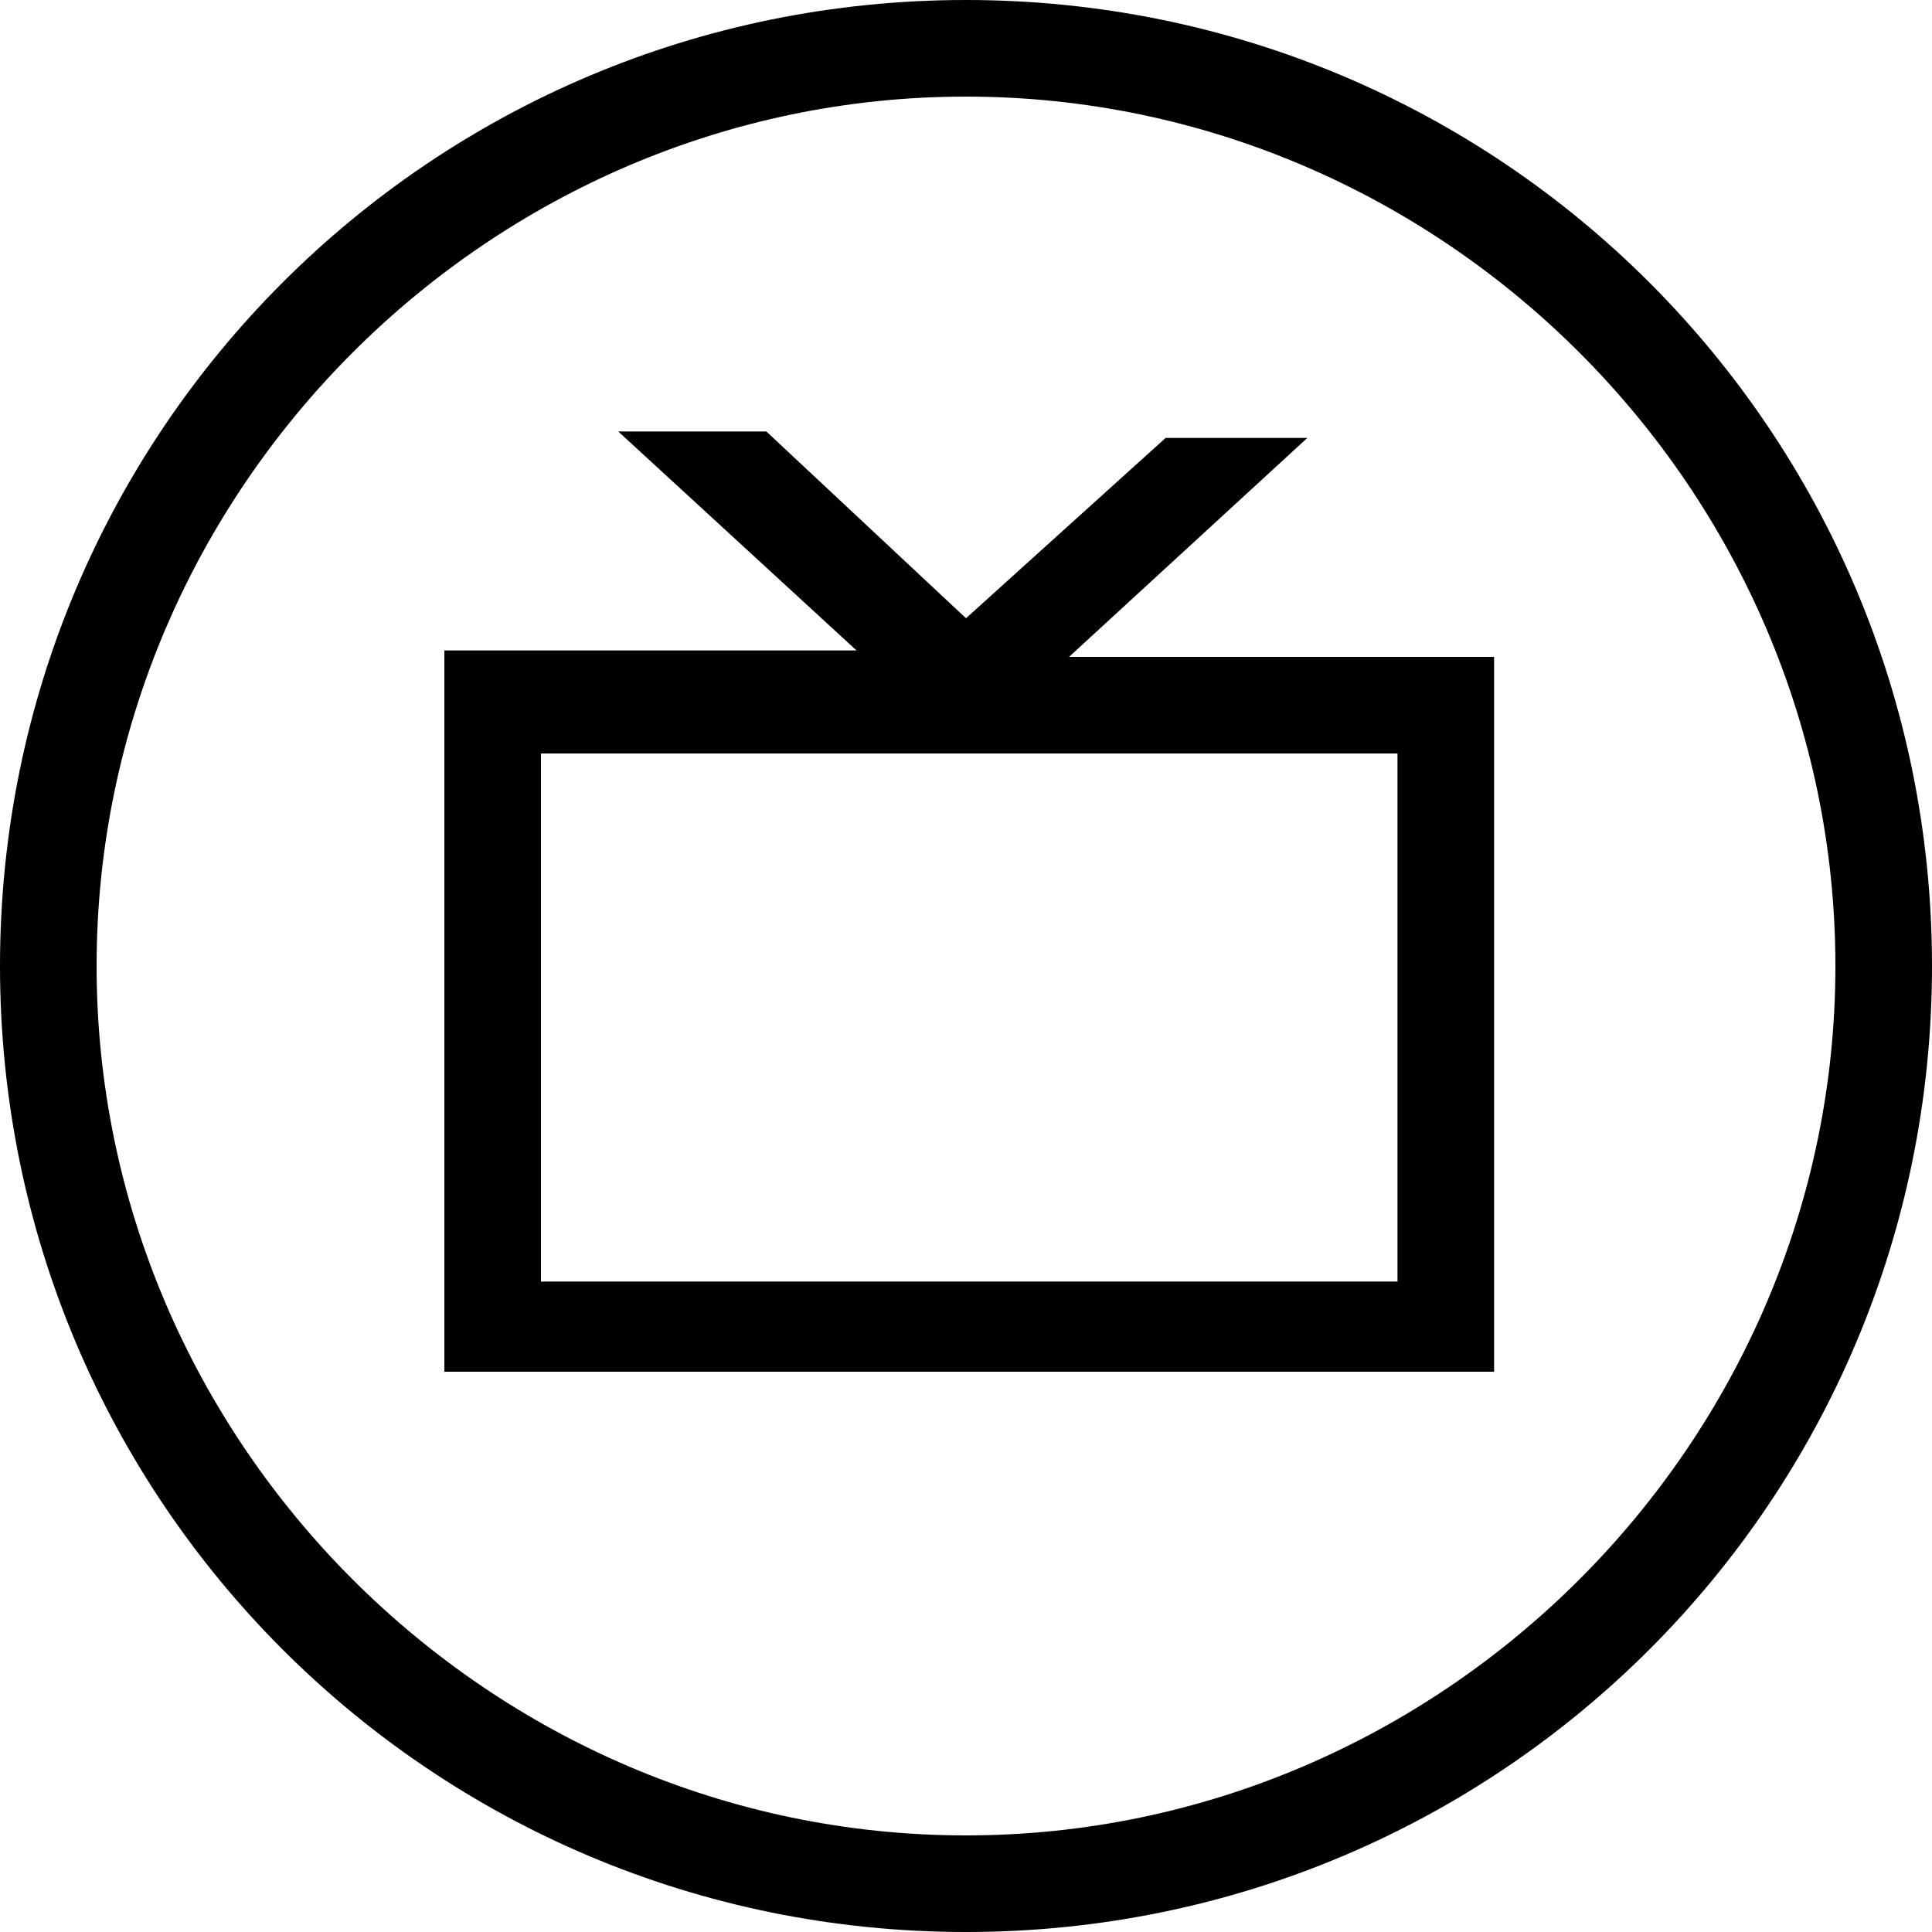 <?xml version="1.0" encoding="utf-8"?>
<!-- Generator: Adobe Illustrator 23.0.6, SVG Export Plug-In . SVG Version: 6.00 Build 0)  -->
<svg version="1.0" id="Layer_1" xmlns="http://www.w3.org/2000/svg" xmlns:xlink="http://www.w3.org/1999/xlink" x="0px" y="0px"
	 viewBox="0 0 30 30" enable-background="new 0 0 30 30" xml:space="preserve">
<path d="M15,0C6.7,0,0,6.7,0,15c0,8.3,6.7,15,15,15c8.3,0,15-6.7,15-15C30,6.7,23.3,0,15,0z M15,28.5C7.6,28.5,1.5,22.4,1.5,15
	C1.5,7.6,7.6,1.5,15,1.5S28.5,7.6,28.5,15C28.5,22.4,22.4,28.5,15,28.5z"/>
<path d="M16.6,10.2l3.7-3.4h-2.2L15,9.6l-3.1-2.9H9.6l3.7,3.4H6.9v11.2h16.3V10.2H16.6z M21.6,19.9H8.4v-8.2h13.3V19.9z"/>
</svg>
